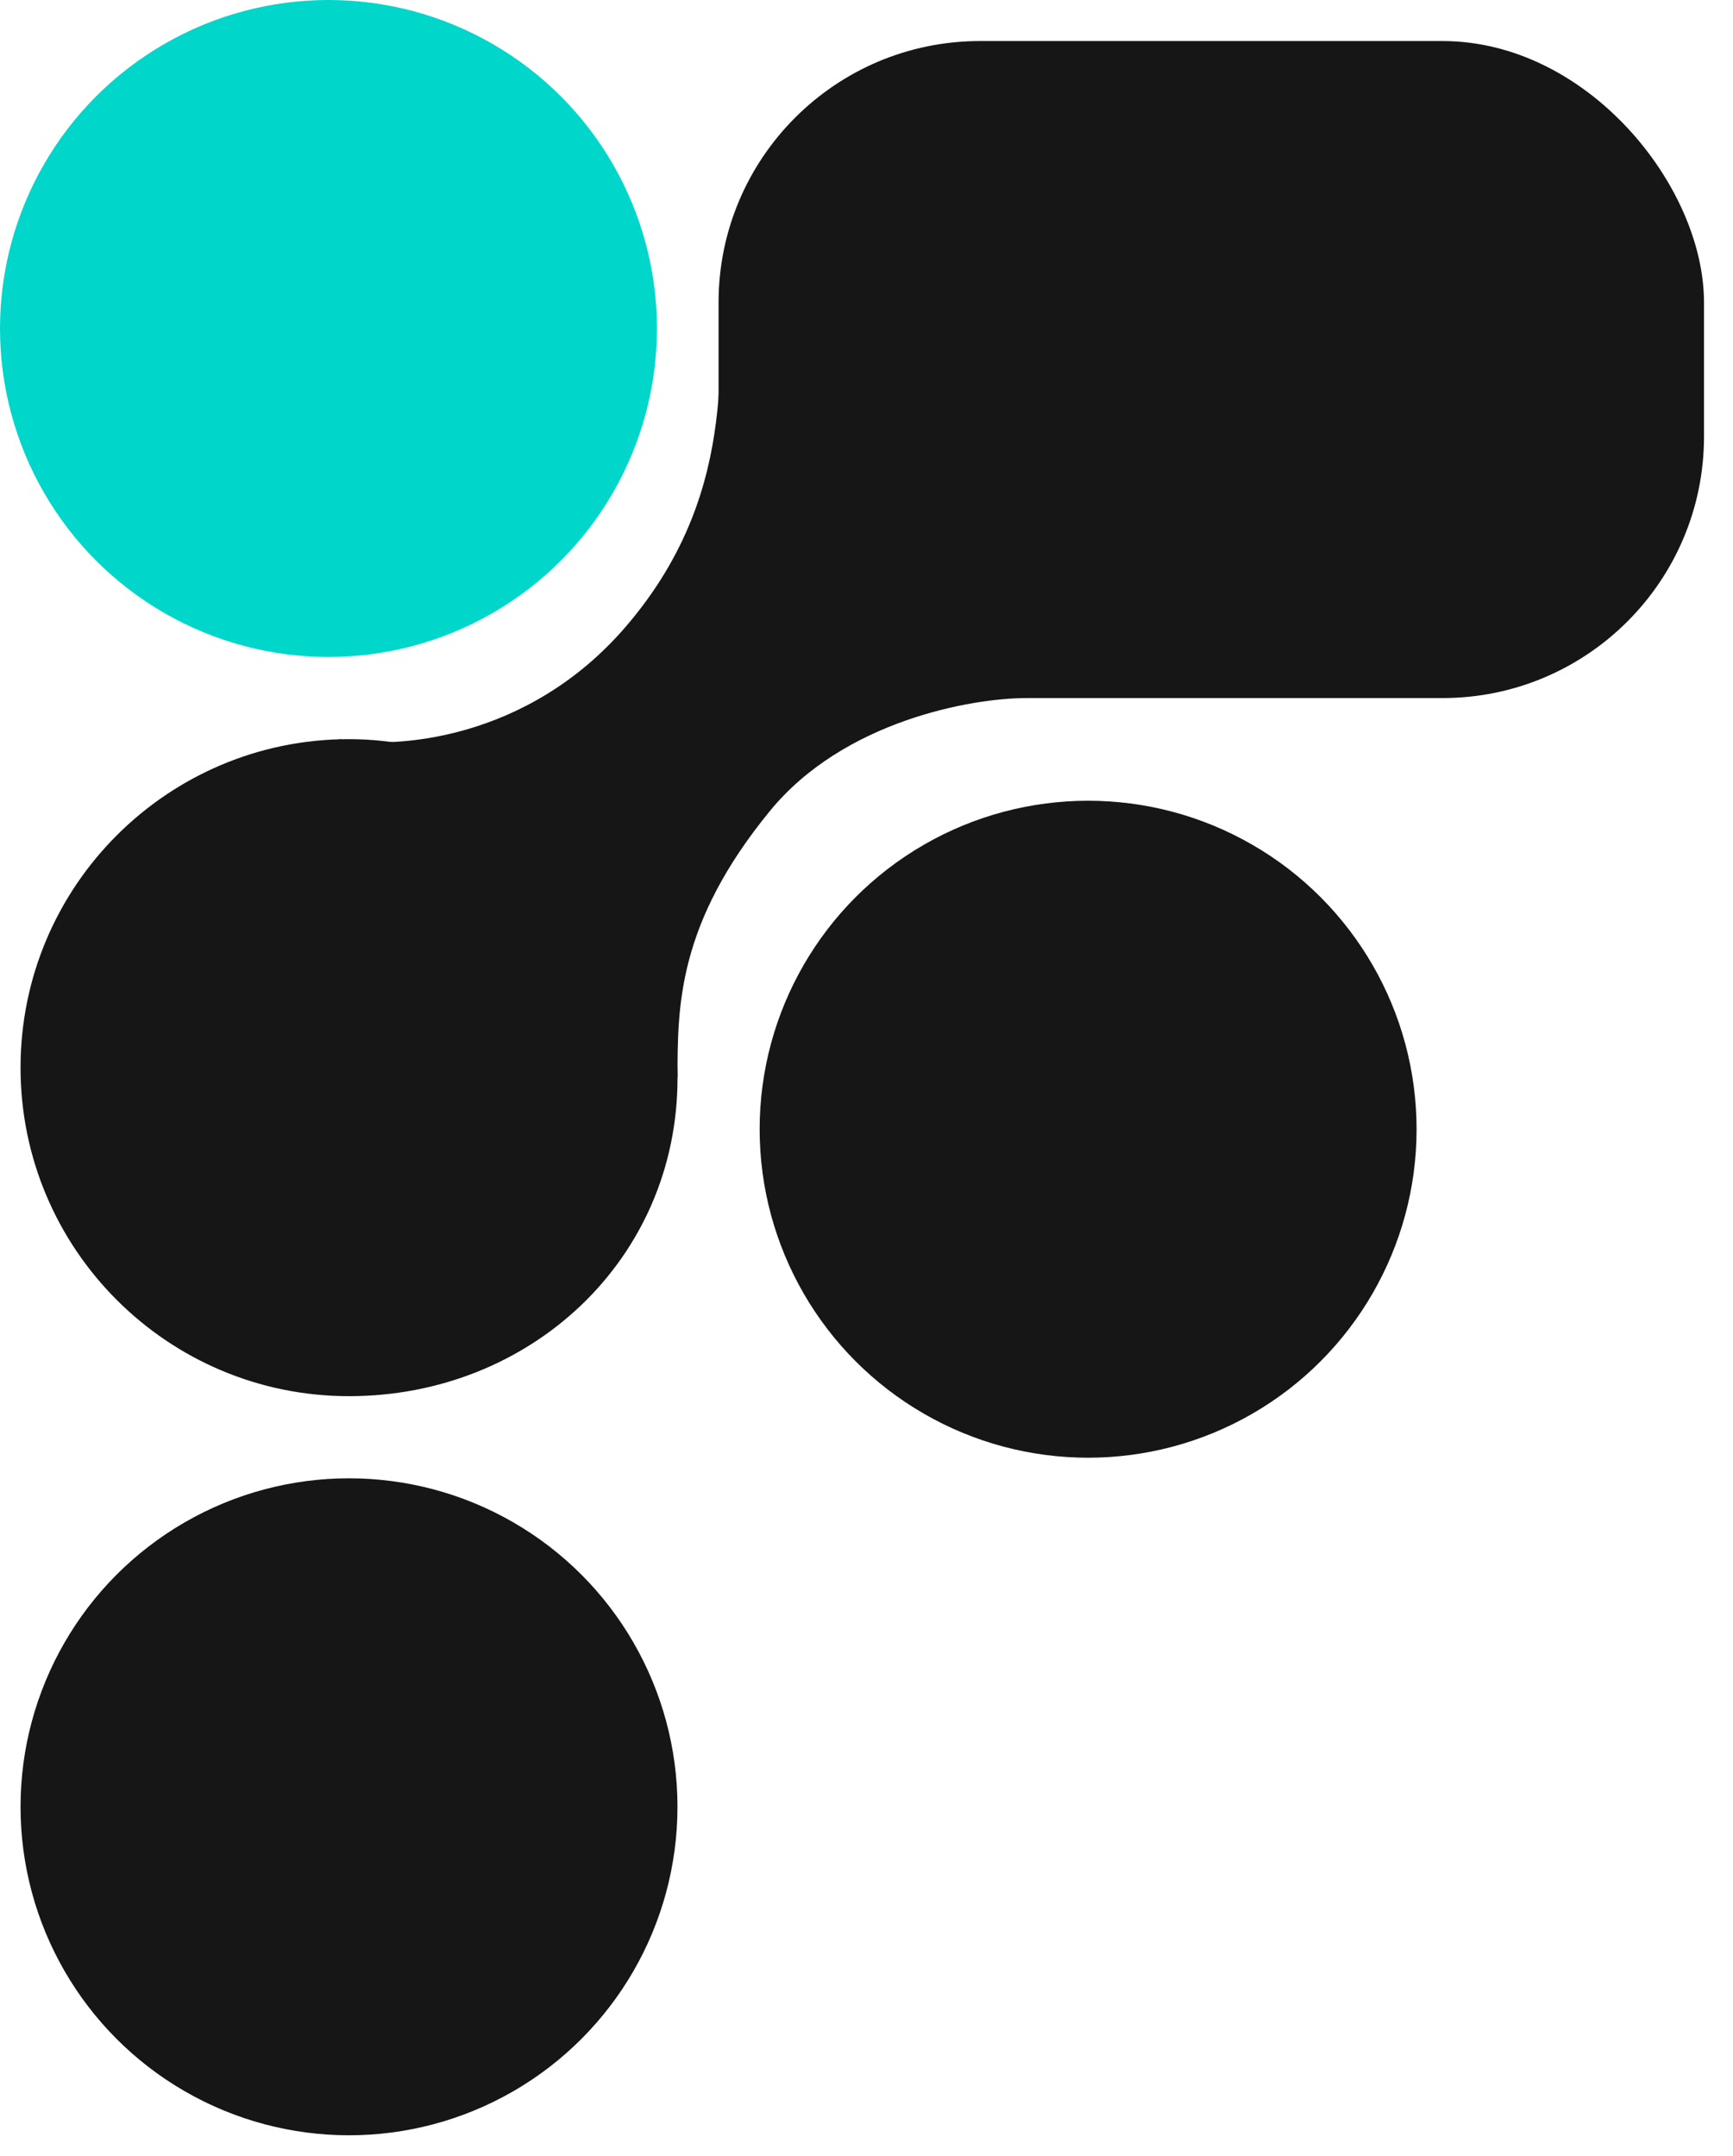 <svg width="41" height="51" viewBox="0 0 41 51" fill="none" xmlns="http://www.w3.org/2000/svg">
<circle cx="7.771" cy="7.771" r="7.771" fill="#01D6CA"/>
<path d="M16.029 25.5C16.029 29.792 12.549 33.029 8.257 33.029C3.965 33.029 0.486 29.549 0.486 25.257C0.486 20.965 3.965 17.486 8.257 17.486C12.549 17.486 16.029 21.208 16.029 25.5Z" fill="#161616"/>
<path d="M14.814 14.814C12.483 17.534 9.31 17.729 8.014 17.486C10.686 20.724 15.057 24.286 16.029 25.5C16.029 23.8 16.029 21.857 18.214 19.186C19.963 17.049 22.99 16.514 24.286 16.514C22.1 12.871 17.631 5.829 17.243 6.8C16.757 8.014 17.729 11.414 14.814 14.814Z" fill="#161616"/>
<circle cx="25.743" cy="26.714" r="7.771" fill="#161616"/>
<circle cx="8.257" cy="42.743" r="7.771" fill="#161616"/>
<rect x="17" y="0.971" width="23.314" height="15.543" rx="6.186" fill="#161616"/>
</svg>

